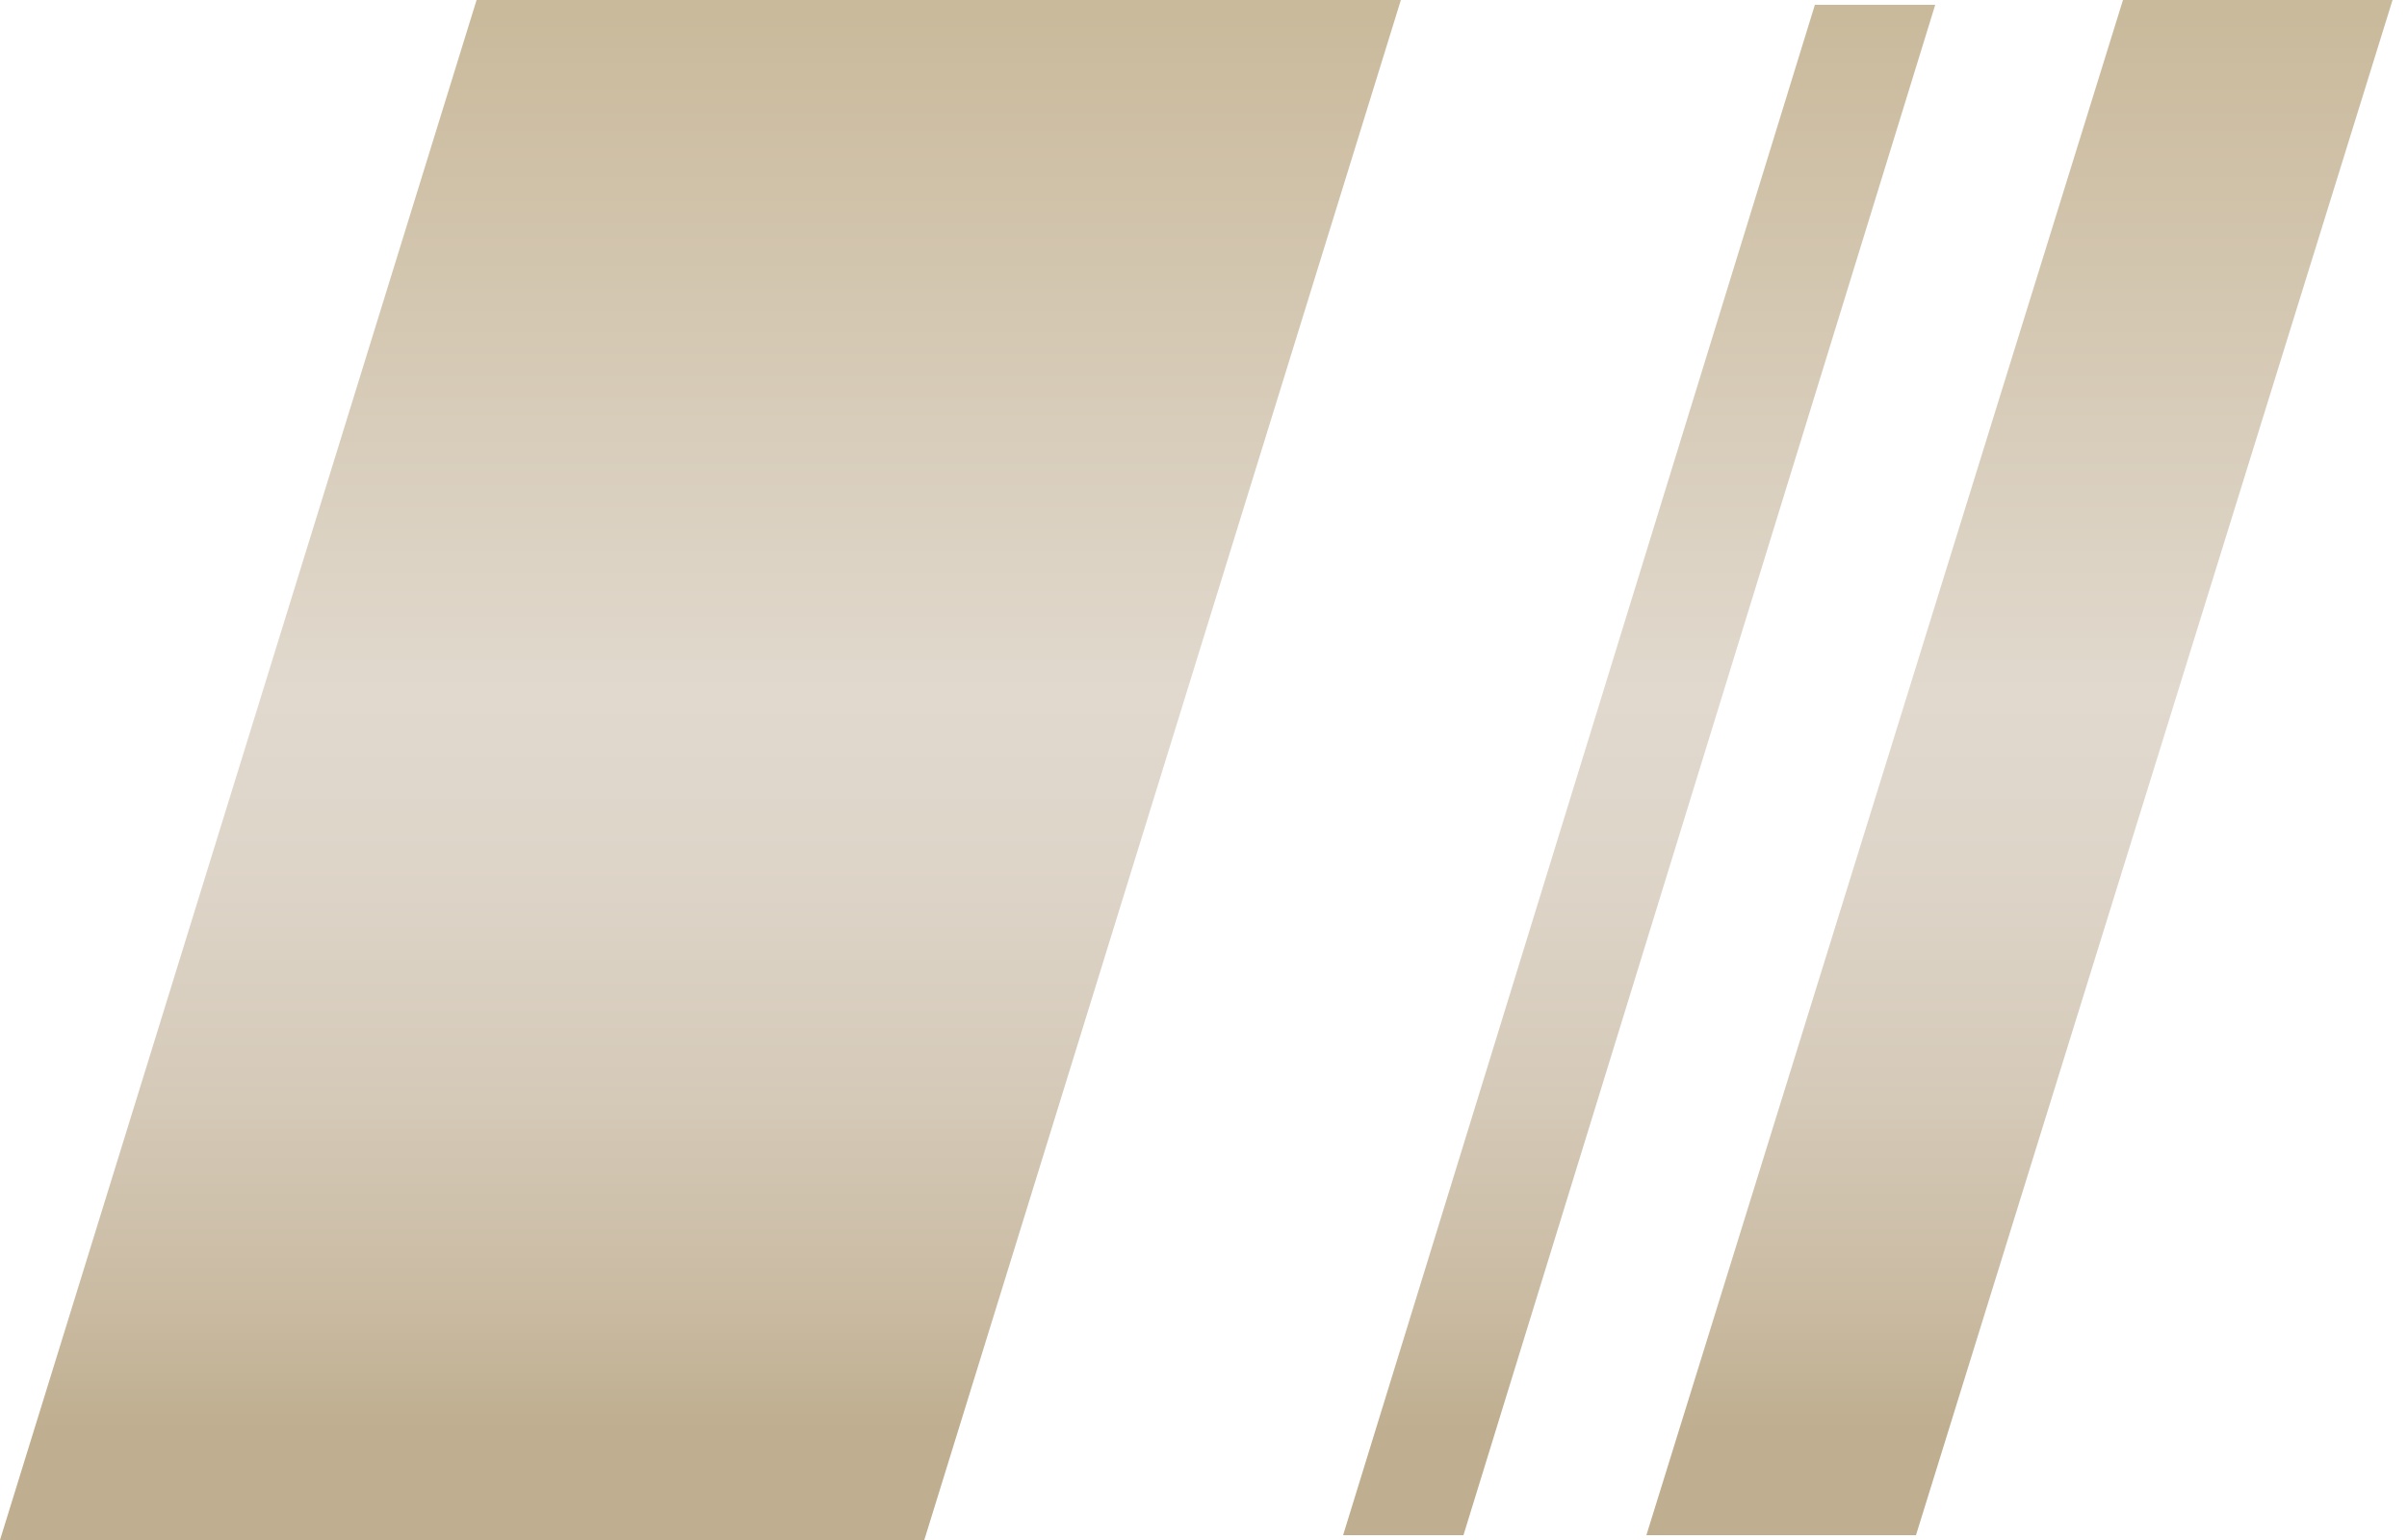 <svg xmlns="http://www.w3.org/2000/svg" xmlns:xlink="http://www.w3.org/1999/xlink" width="50" height="32" viewBox="0 0 50 32"><defs><linearGradient id="linear-gradient" x1="24.84" y1="32" x2="24.84" gradientUnits="userSpaceOnUse"><stop offset="0.07" stop-color="#bfae8f"/><stop offset="0.15" stop-color="#c9baa1"/><stop offset="0.3" stop-color="#d6cbba"/><stop offset="0.44" stop-color="#ded5c9"/><stop offset="0.55" stop-color="#e1d9ce"/><stop offset="0.99" stop-color="#caba9c"/></linearGradient></defs><g id="Calque_5" data-name="Calque 5"><path d="M40.2.1,30.4,31.9H27.9L37.7.1ZM9.9,0,0,32H19.2L29.1,0ZM44.1,0,34.2,31.9h5.6L49.7,0Z" style="fill:url(#linear-gradient)"/></g></svg>